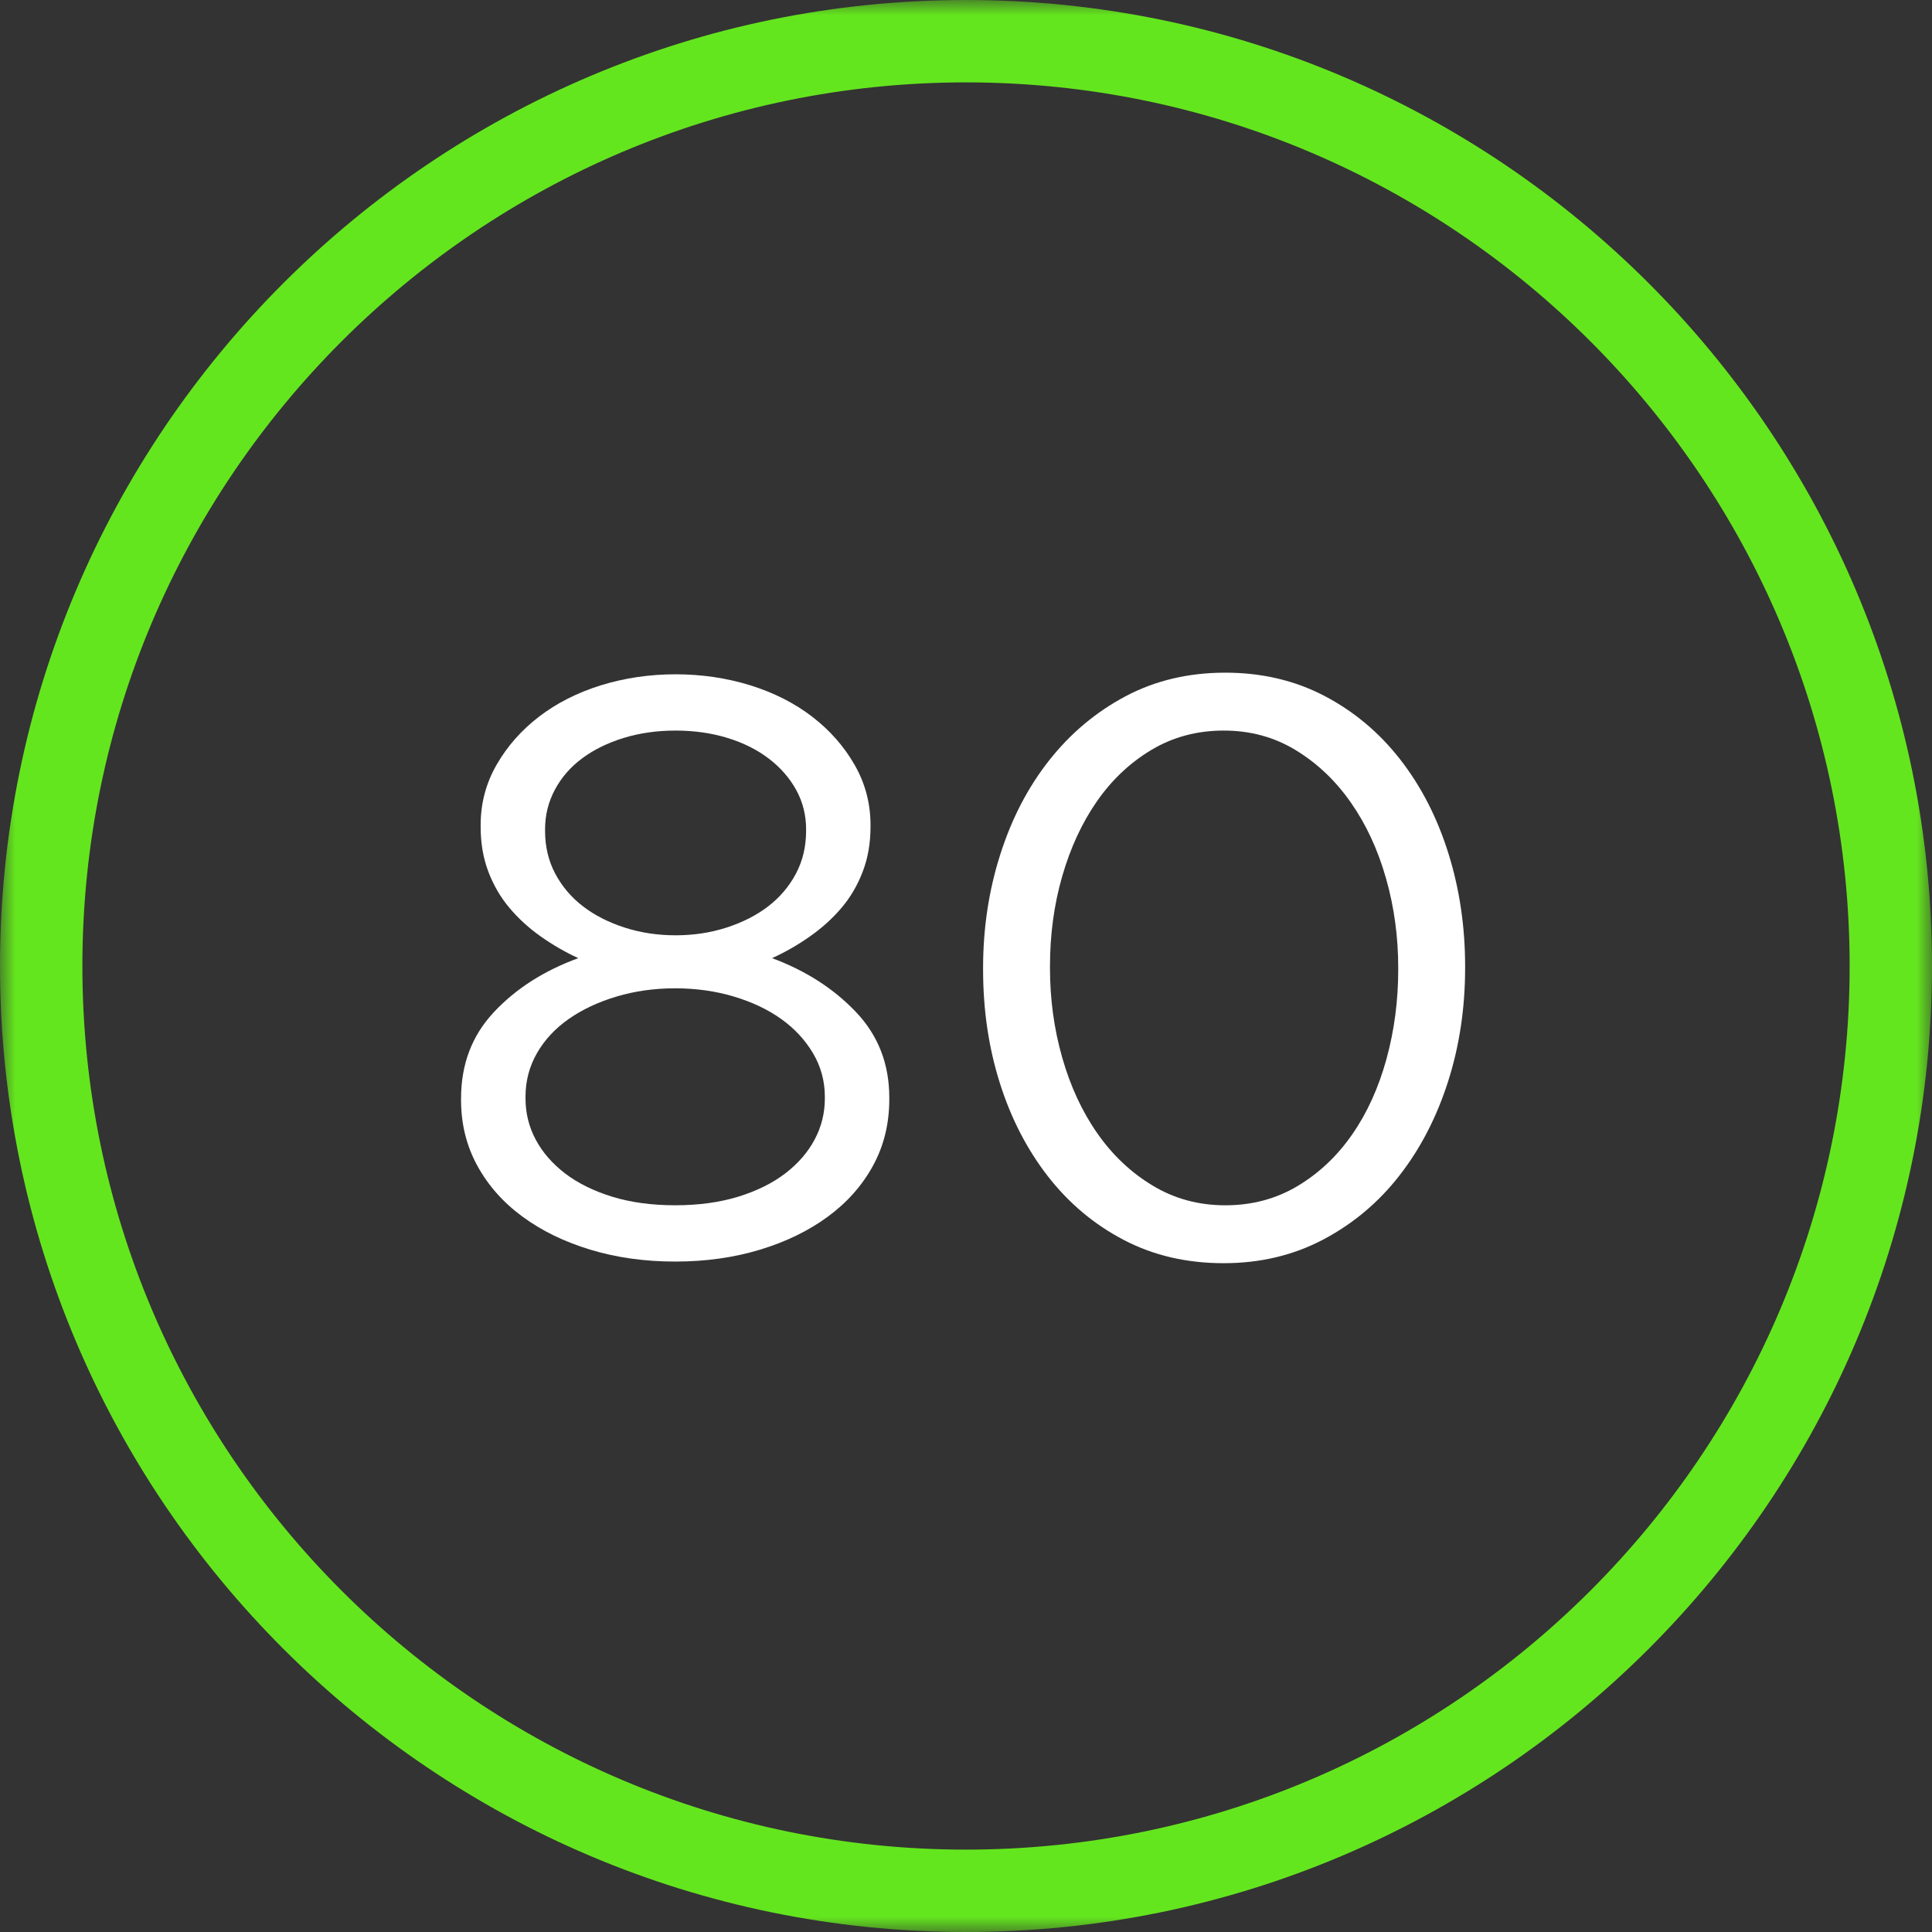 <svg width="64" height="64" viewBox="0 0 64 64" fill="none" xmlns="http://www.w3.org/2000/svg">
<rect x="0" y="0" width="64" height="64" fill="#333333" stroke="none"/>
<path fill-rule="evenodd" clip-rule="evenodd" d="M22.38 30.983C22.974 30.983 23.536 30.898 24.068 30.727C24.599 30.555 25.058 30.322 25.447 30.024C25.833 29.727 26.14 29.366 26.365 28.943C26.59 28.52 26.703 28.047 26.703 27.525V27.47C26.703 27.003 26.595 26.57 26.378 26.174C26.162 25.778 25.86 25.431 25.473 25.134C25.086 24.837 24.627 24.607 24.096 24.444C23.564 24.282 22.991 24.201 22.38 24.201C21.767 24.201 21.195 24.282 20.663 24.444C20.133 24.607 19.673 24.832 19.286 25.12C18.898 25.408 18.597 25.755 18.381 26.16C18.165 26.565 18.056 27.003 18.056 27.47V27.525C18.056 28.047 18.169 28.52 18.394 28.943C18.619 29.366 18.925 29.727 19.313 30.024C19.7 30.322 20.16 30.555 20.691 30.727C21.222 30.898 21.785 30.983 22.38 30.983ZM22.366 39.926C23.142 39.926 23.838 39.831 24.452 39.643C25.066 39.453 25.585 39.197 26.01 38.873C26.434 38.548 26.759 38.175 26.985 37.751C27.211 37.329 27.324 36.873 27.324 36.387V36.333C27.324 35.811 27.193 35.329 26.931 34.888C26.669 34.446 26.316 34.068 25.874 33.752C25.432 33.438 24.908 33.19 24.303 33.01C23.698 32.83 23.052 32.739 22.366 32.739C21.68 32.739 21.033 32.83 20.429 33.01C19.824 33.19 19.295 33.438 18.844 33.752C18.392 34.068 18.04 34.446 17.787 34.888C17.534 35.329 17.408 35.811 17.408 36.333V36.387C17.408 36.873 17.521 37.329 17.746 37.751C17.972 38.175 18.297 38.548 18.721 38.873C19.146 39.197 19.666 39.453 20.28 39.643C20.894 39.831 21.589 39.926 22.366 39.926ZM22.366 41.791C21.359 41.791 20.424 41.66 19.561 41.399C18.698 41.138 17.947 40.773 17.31 40.304C16.671 39.836 16.173 39.274 15.812 38.616C15.453 37.959 15.273 37.234 15.273 36.441V36.387C15.273 35.252 15.637 34.297 16.366 33.523C17.093 32.748 18.023 32.154 19.157 31.74C18.726 31.542 18.312 31.303 17.916 31.024C17.521 30.745 17.175 30.429 16.879 30.078C16.582 29.727 16.349 29.326 16.177 28.876C16.007 28.426 15.922 27.93 15.922 27.389V27.335C15.922 26.615 16.097 25.949 16.449 25.337C16.8 24.724 17.268 24.192 17.854 23.742C18.439 23.292 19.124 22.945 19.907 22.701C20.691 22.459 21.515 22.337 22.38 22.337C23.244 22.337 24.068 22.459 24.852 22.701C25.635 22.945 26.32 23.292 26.905 23.742C27.491 24.192 27.959 24.724 28.31 25.337C28.662 25.949 28.837 26.615 28.837 27.335V27.389C28.837 27.93 28.751 28.426 28.578 28.876C28.407 29.326 28.171 29.727 27.872 30.078C27.573 30.429 27.224 30.745 26.825 31.024C26.427 31.303 26.011 31.542 25.576 31.74C26.69 32.154 27.616 32.748 28.353 33.523C29.09 34.297 29.459 35.243 29.459 36.36V36.413C29.459 37.224 29.279 37.959 28.919 38.616C28.559 39.274 28.06 39.836 27.422 40.304C26.784 40.773 26.034 41.138 25.17 41.399C24.308 41.66 23.372 41.791 22.366 41.791Z" fill="white"/>
<path fill-rule="evenodd" clip-rule="evenodd" d="M40.591 39.927C41.473 39.927 42.27 39.714 42.982 39.29C43.693 38.865 44.296 38.296 44.792 37.581C45.288 36.868 45.665 36.037 45.927 35.087C46.188 34.138 46.318 33.149 46.318 32.119V32.064C46.318 31.034 46.184 30.044 45.913 29.095C45.643 28.146 45.256 27.311 44.751 26.588C44.247 25.865 43.639 25.287 42.928 24.853C42.216 24.418 41.419 24.201 40.537 24.201C39.654 24.201 38.857 24.414 38.146 24.839C37.434 25.264 36.831 25.833 36.335 26.547C35.839 27.261 35.458 28.088 35.187 29.028C34.916 29.968 34.782 30.962 34.782 32.01V32.064C34.782 33.095 34.916 34.084 35.187 35.033C35.458 35.983 35.844 36.819 36.349 37.541C36.853 38.264 37.465 38.842 38.186 39.276C38.906 39.71 39.708 39.927 40.591 39.927ZM40.537 41.845C39.311 41.845 38.208 41.589 37.227 41.075C36.245 40.562 35.408 39.859 34.714 38.968C34.021 38.076 33.489 37.045 33.12 35.874C32.75 34.703 32.566 33.451 32.566 32.119V32.064C32.566 30.75 32.755 29.497 33.134 28.309C33.512 27.119 34.052 26.079 34.755 25.188C35.458 24.296 36.299 23.59 37.281 23.067C38.263 22.545 39.366 22.283 40.591 22.283C41.797 22.283 42.892 22.54 43.874 23.053C44.855 23.567 45.692 24.27 46.386 25.161C47.08 26.053 47.611 27.088 47.98 28.268C48.349 29.448 48.534 30.696 48.534 32.01V32.064C48.534 33.397 48.345 34.654 47.967 35.833C47.589 37.014 47.053 38.049 46.359 38.94C45.665 39.832 44.823 40.539 43.833 41.062C42.843 41.584 41.744 41.845 40.537 41.845Z" fill="white"/>
<mask id="mask0_3_87" style="mask-type:alpha" maskUnits="userSpaceOnUse" x="0" y="0" width="64" height="64">
<path fill-rule="evenodd" clip-rule="evenodd" d="M0 0H64V64H0V0Z" fill="white"/>
</mask>
<g mask="url(#mask0_3_87)">
<path fill-rule="evenodd" clip-rule="evenodd" d="M32 2.729C15.86 2.729 2.729 15.86 2.729 32.001C2.729 48.141 15.86 61.271 32 61.271C48.141 61.271 61.272 48.141 61.272 32.001C61.272 15.86 48.141 2.729 32 2.729ZM32 64C14.355 64 0 49.646 0 32.001C0 14.355 14.355 0 32 0C49.645 0 64 14.355 64 32.001C64 49.646 49.645 64 32 64Z" fill="#64E61E"/>
</g>
</svg>
